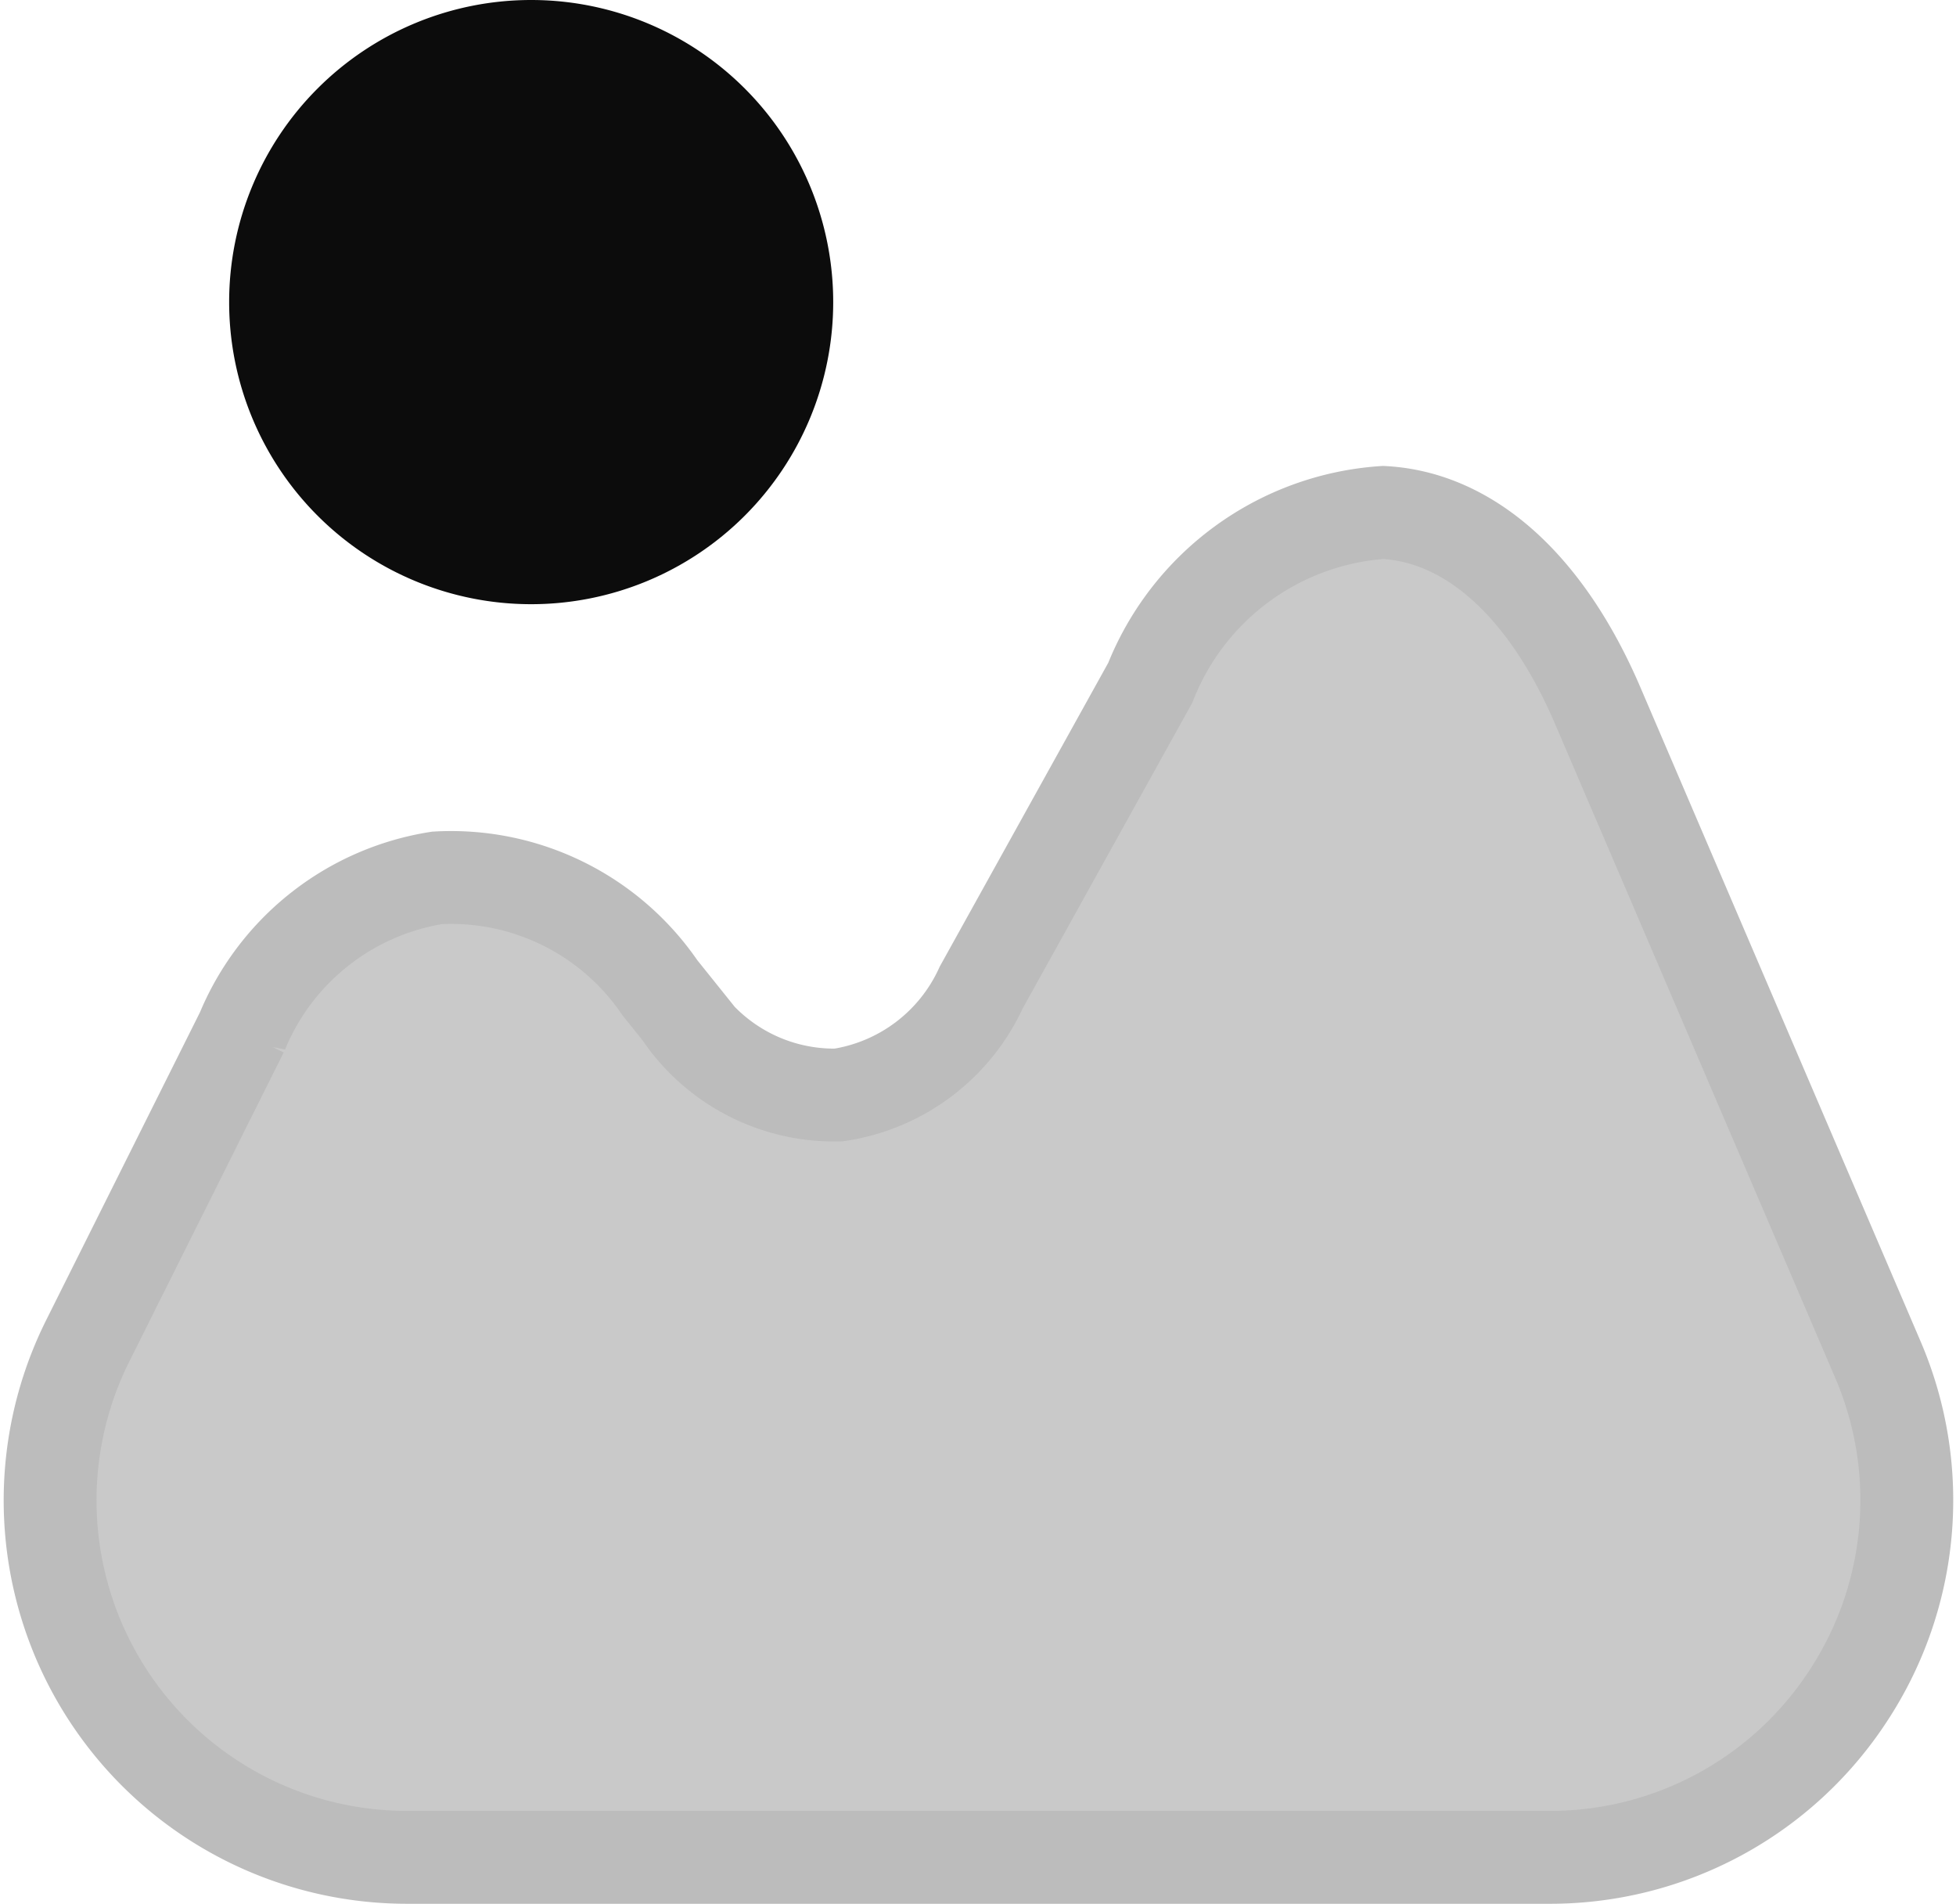 <svg xmlns="http://www.w3.org/2000/svg" width="21.067" height="20.5" viewBox="0 0 21.067 20.5">
  <g id="_01" data-name="01" transform="translate(-2.601 -3.133)">
    <path id="Path_2607" data-name="Path 2607" d="M22.5,26.92a3.833,3.833,0,0,1-3.21,1.728H6.986a3.844,3.844,0,0,1-3.438-5.566l1.661-3.324a2.733,2.733,0,0,1,2.1-1.657,2.723,2.723,0,0,1,2.4,1.184l.215.268a2,2,0,0,0,1.709.886,2.018,2.018,0,0,0,1.536-1.157L14.99,16A2.909,2.909,0,0,1,17.5,14.166c.927.05,1.752.784,2.307,2.075l3.02,7.048A3.834,3.834,0,0,1,22.5,26.92Z" transform="translate(0 -5.515)" fill="#c9c9c9" stroke="#bcbcbc" stroke-width="1"/>
    <path id="Path_2608" data-name="Path 2608" d="M13.5,6.386a3.253,3.253,0,1,1-3.253-3.253A3.253,3.253,0,0,1,13.5,6.386Z" transform="translate(-1.925)" fill="#0c0c0c"/>
  </g>
</svg>
